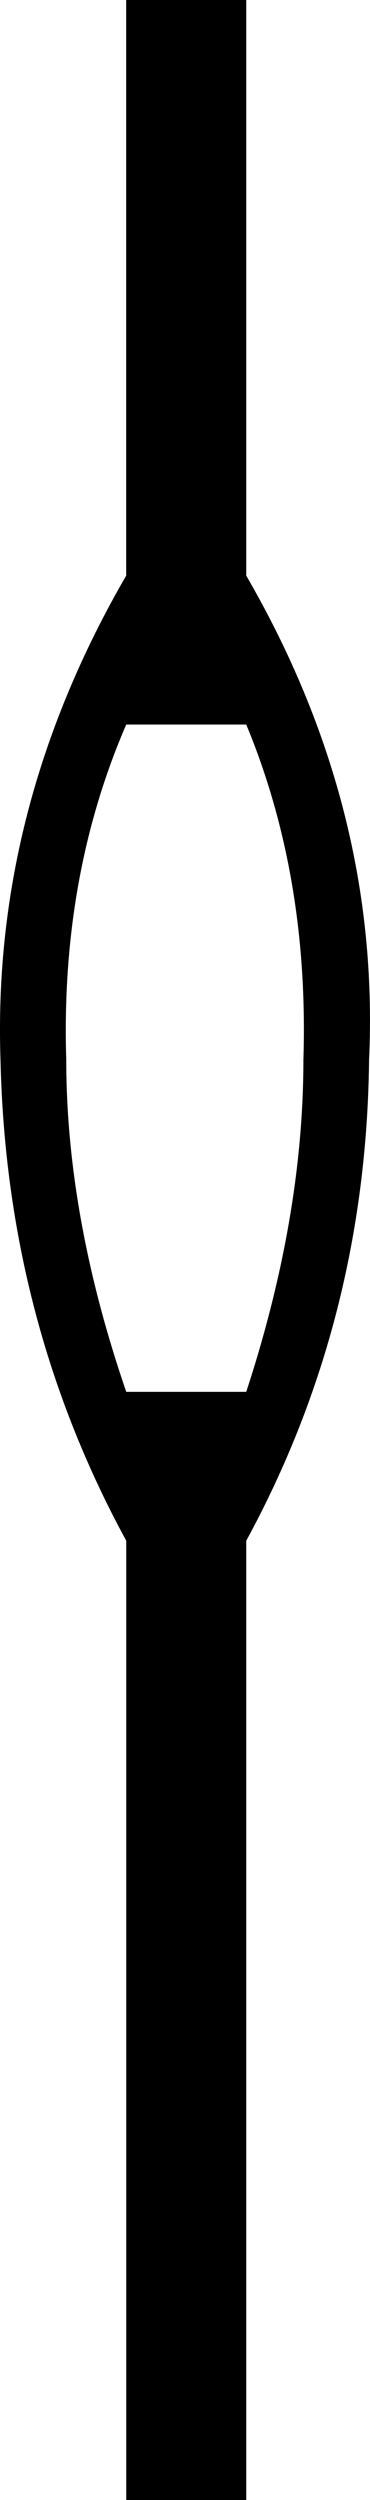 <?xml version="1.0" encoding="UTF-8"?>
<svg id="a" data-name="Ebene 1" xmlns="http://www.w3.org/2000/svg" width="1.884mm" height="12.7mm" viewBox="0 0 5.34 36">
  <path d="M1.822,10.433c-.632,1.457-.921,3.065-.866,4.825,0,1.512,.289,3.107,.866,4.784h1.732c.55-1.677,.825-3.271,.825-4.784,.055-1.759-.22-3.368-.825-4.825H1.822ZM3.554,0V8.289c1.292,2.227,1.883,4.55,1.773,6.969-.027,2.502-.619,4.811-1.773,6.928v13.814H1.822v-13.814C.667,20.069,.062,17.759,.007,15.258c-.082-2.419,.522-4.742,1.814-6.969V0h1.732Z"/>
</svg>